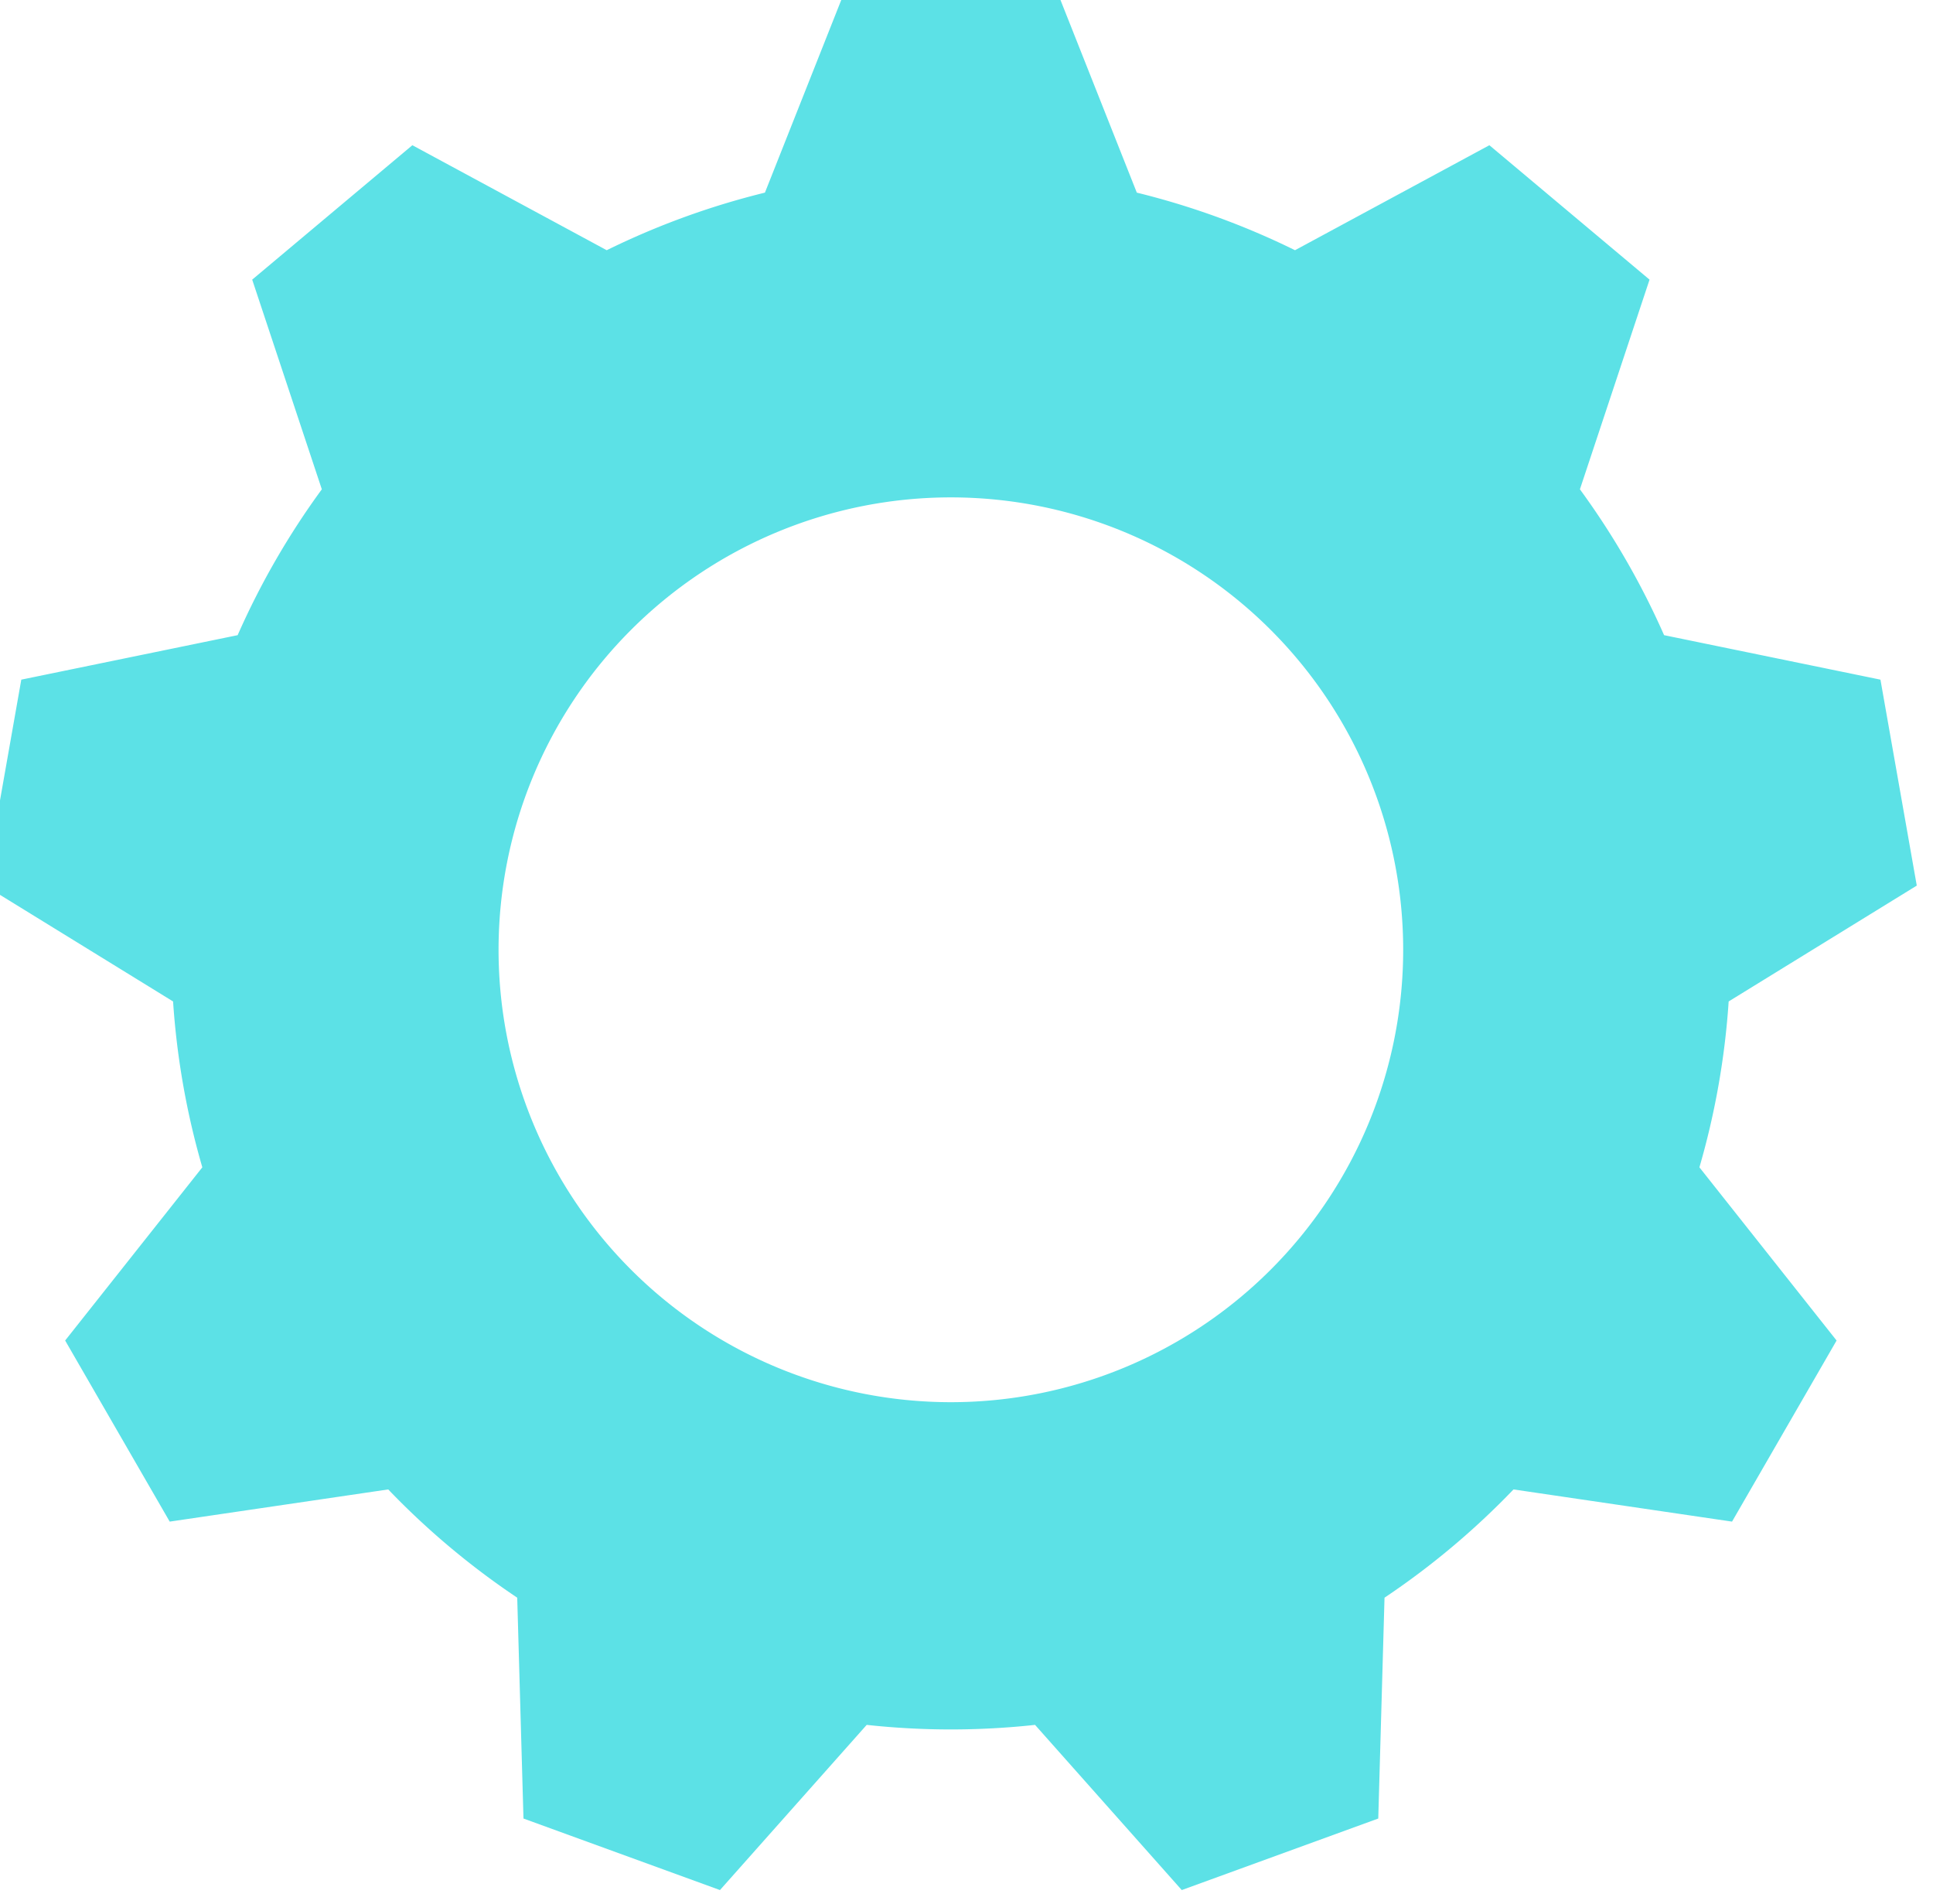 <?xml version="1.0" encoding="utf-8"?>
<svg viewBox="426.603 356.603 36.669 36.112" xmlns="http://www.w3.org/2000/svg" xmlns:bx="https://boxy-svg.com">
  <path style="fill: rgb(92, 225, 230);" transform="matrix(0.652, 0, 0, 0.652, -37.839, -37.056)" d="M 736.958 603.4 L 743.042 603.4 L 745.41 609.375 A 22.68 22.68 0 0 1 750.013 611.05 L 755.668 607.996 L 760.328 611.906 L 758.302 618.005 A 22.68 22.68 0 0 1 760.751 622.248 L 767.046 623.542 L 768.103 629.533 L 762.63 632.903 A 22.68 22.68 0 0 1 761.779 637.728 L 765.77 642.766 L 762.728 648.034 L 756.37 647.098 A 22.68 22.68 0 0 1 752.617 650.247 L 752.435 656.671 L 746.718 658.752 L 742.449 653.947 A 22.68 22.68 0 0 1 737.551 653.947 L 733.282 658.752 L 727.565 656.671 L 727.383 650.247 A 22.68 22.68 0 0 1 723.63 647.098 L 717.272 648.034 L 714.23 642.766 L 718.221 637.728 A 22.68 22.68 0 0 1 717.37 632.903 L 711.897 629.533 L 712.954 623.542 L 719.249 622.248 A 22.68 22.68 0 0 1 721.698 618.005 L 719.672 611.906 L 724.332 607.996 L 729.987 611.05 A 22.68 22.68 0 0 1 734.59 609.375 Z M 740 618.24 A 13.16 13.16 0 0 0 740 644.56 A 13.16 13.16 0 0 0 740 618.24" bx:shape="cog 740 631.4 13.16 22.68 28 0.38 9 1@fc74dbc0"/>
</svg>
